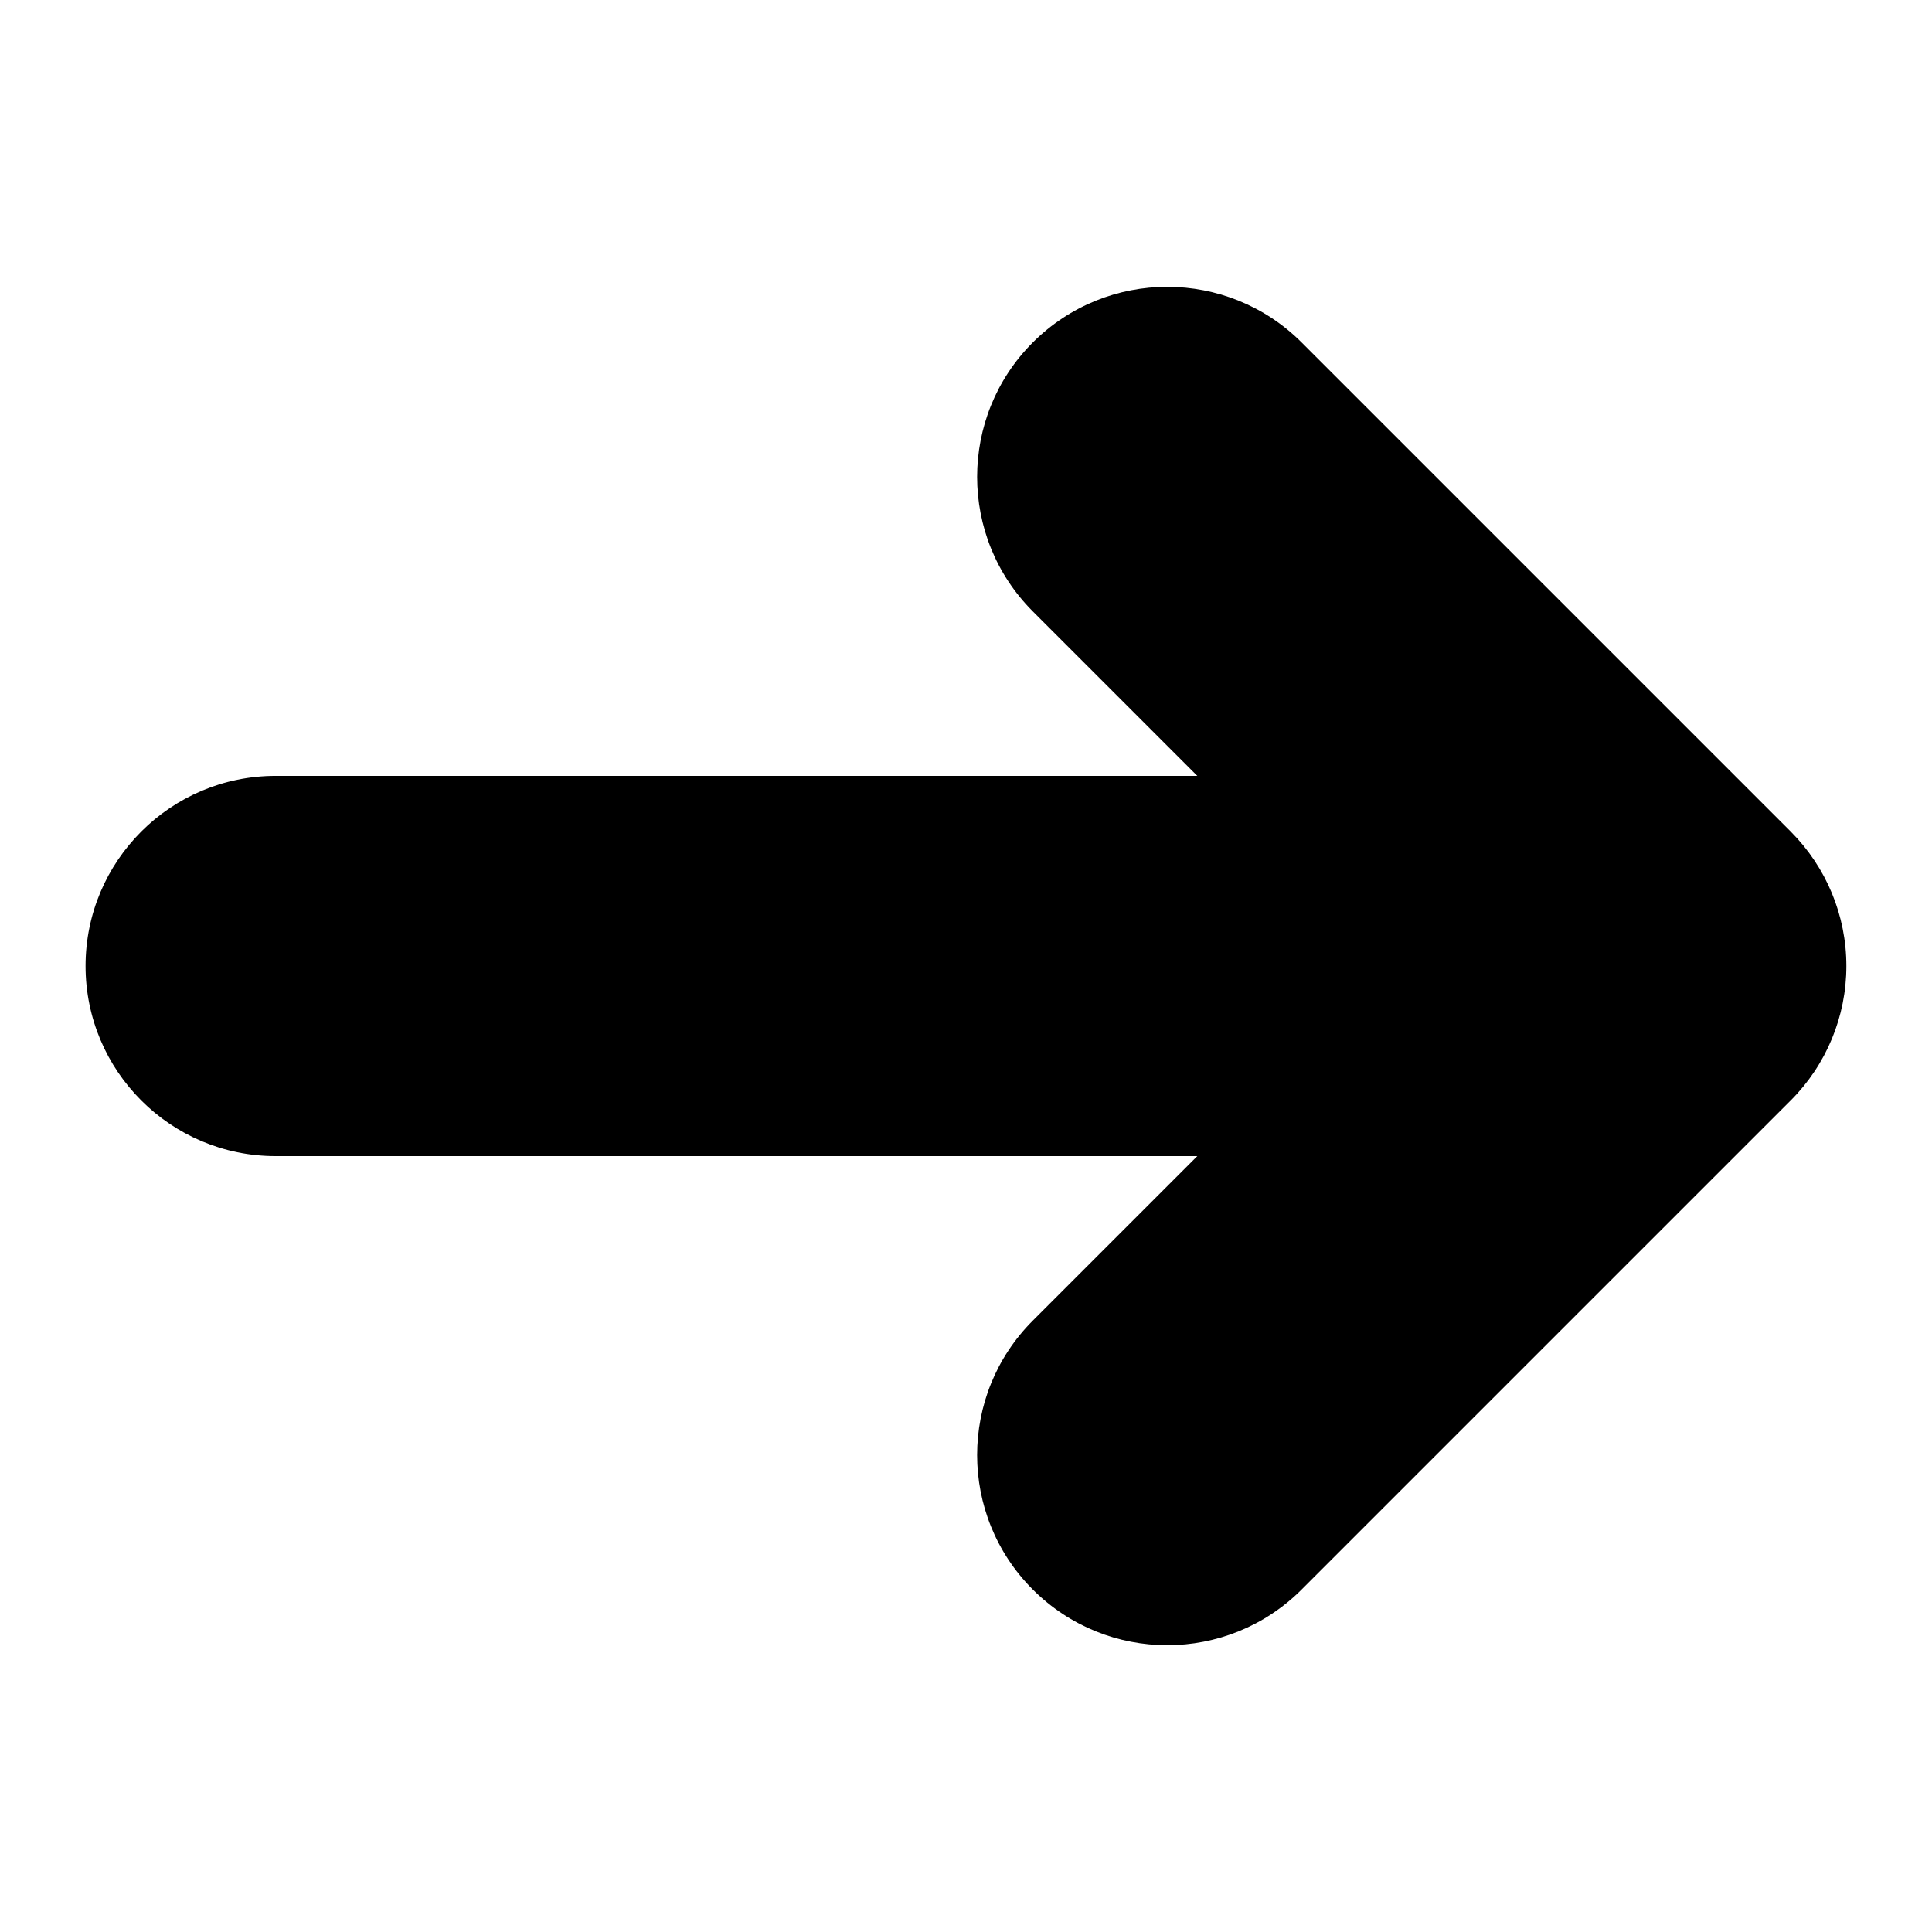 <?xml version="1.0" encoding="UTF-8"?>
<!-- Uploaded to: SVG Repo, www.svgrepo.com, Generator: SVG Repo Mixer Tools -->
<svg fill="#000000" width="800px" height="800px" version="1.1" viewBox="144 144 512 512" xmlns="http://www.w3.org/2000/svg">
 <path d="m618.57 364.38-129.62-129.62c-19.668-19.66-51.559-19.668-71.254 0-19.668 19.672-19.668 51.574 0 71.254l43.602 43.602h-244.24c-27.824 0-50.383 22.562-50.383 50.383 0 27.82 22.555 50.383 50.383 50.383h244.24l-43.602 43.602c-19.668 19.672-19.668 51.574 0 71.254 9.84 9.836 22.73 14.758 35.629 14.758 12.891 0 25.781-4.922 35.621-14.758l129.61-129.61c9.445-9.445 14.75-22.262 14.75-35.625 0.004-13.367-5.301-26.18-14.746-35.629z"/>
</svg>